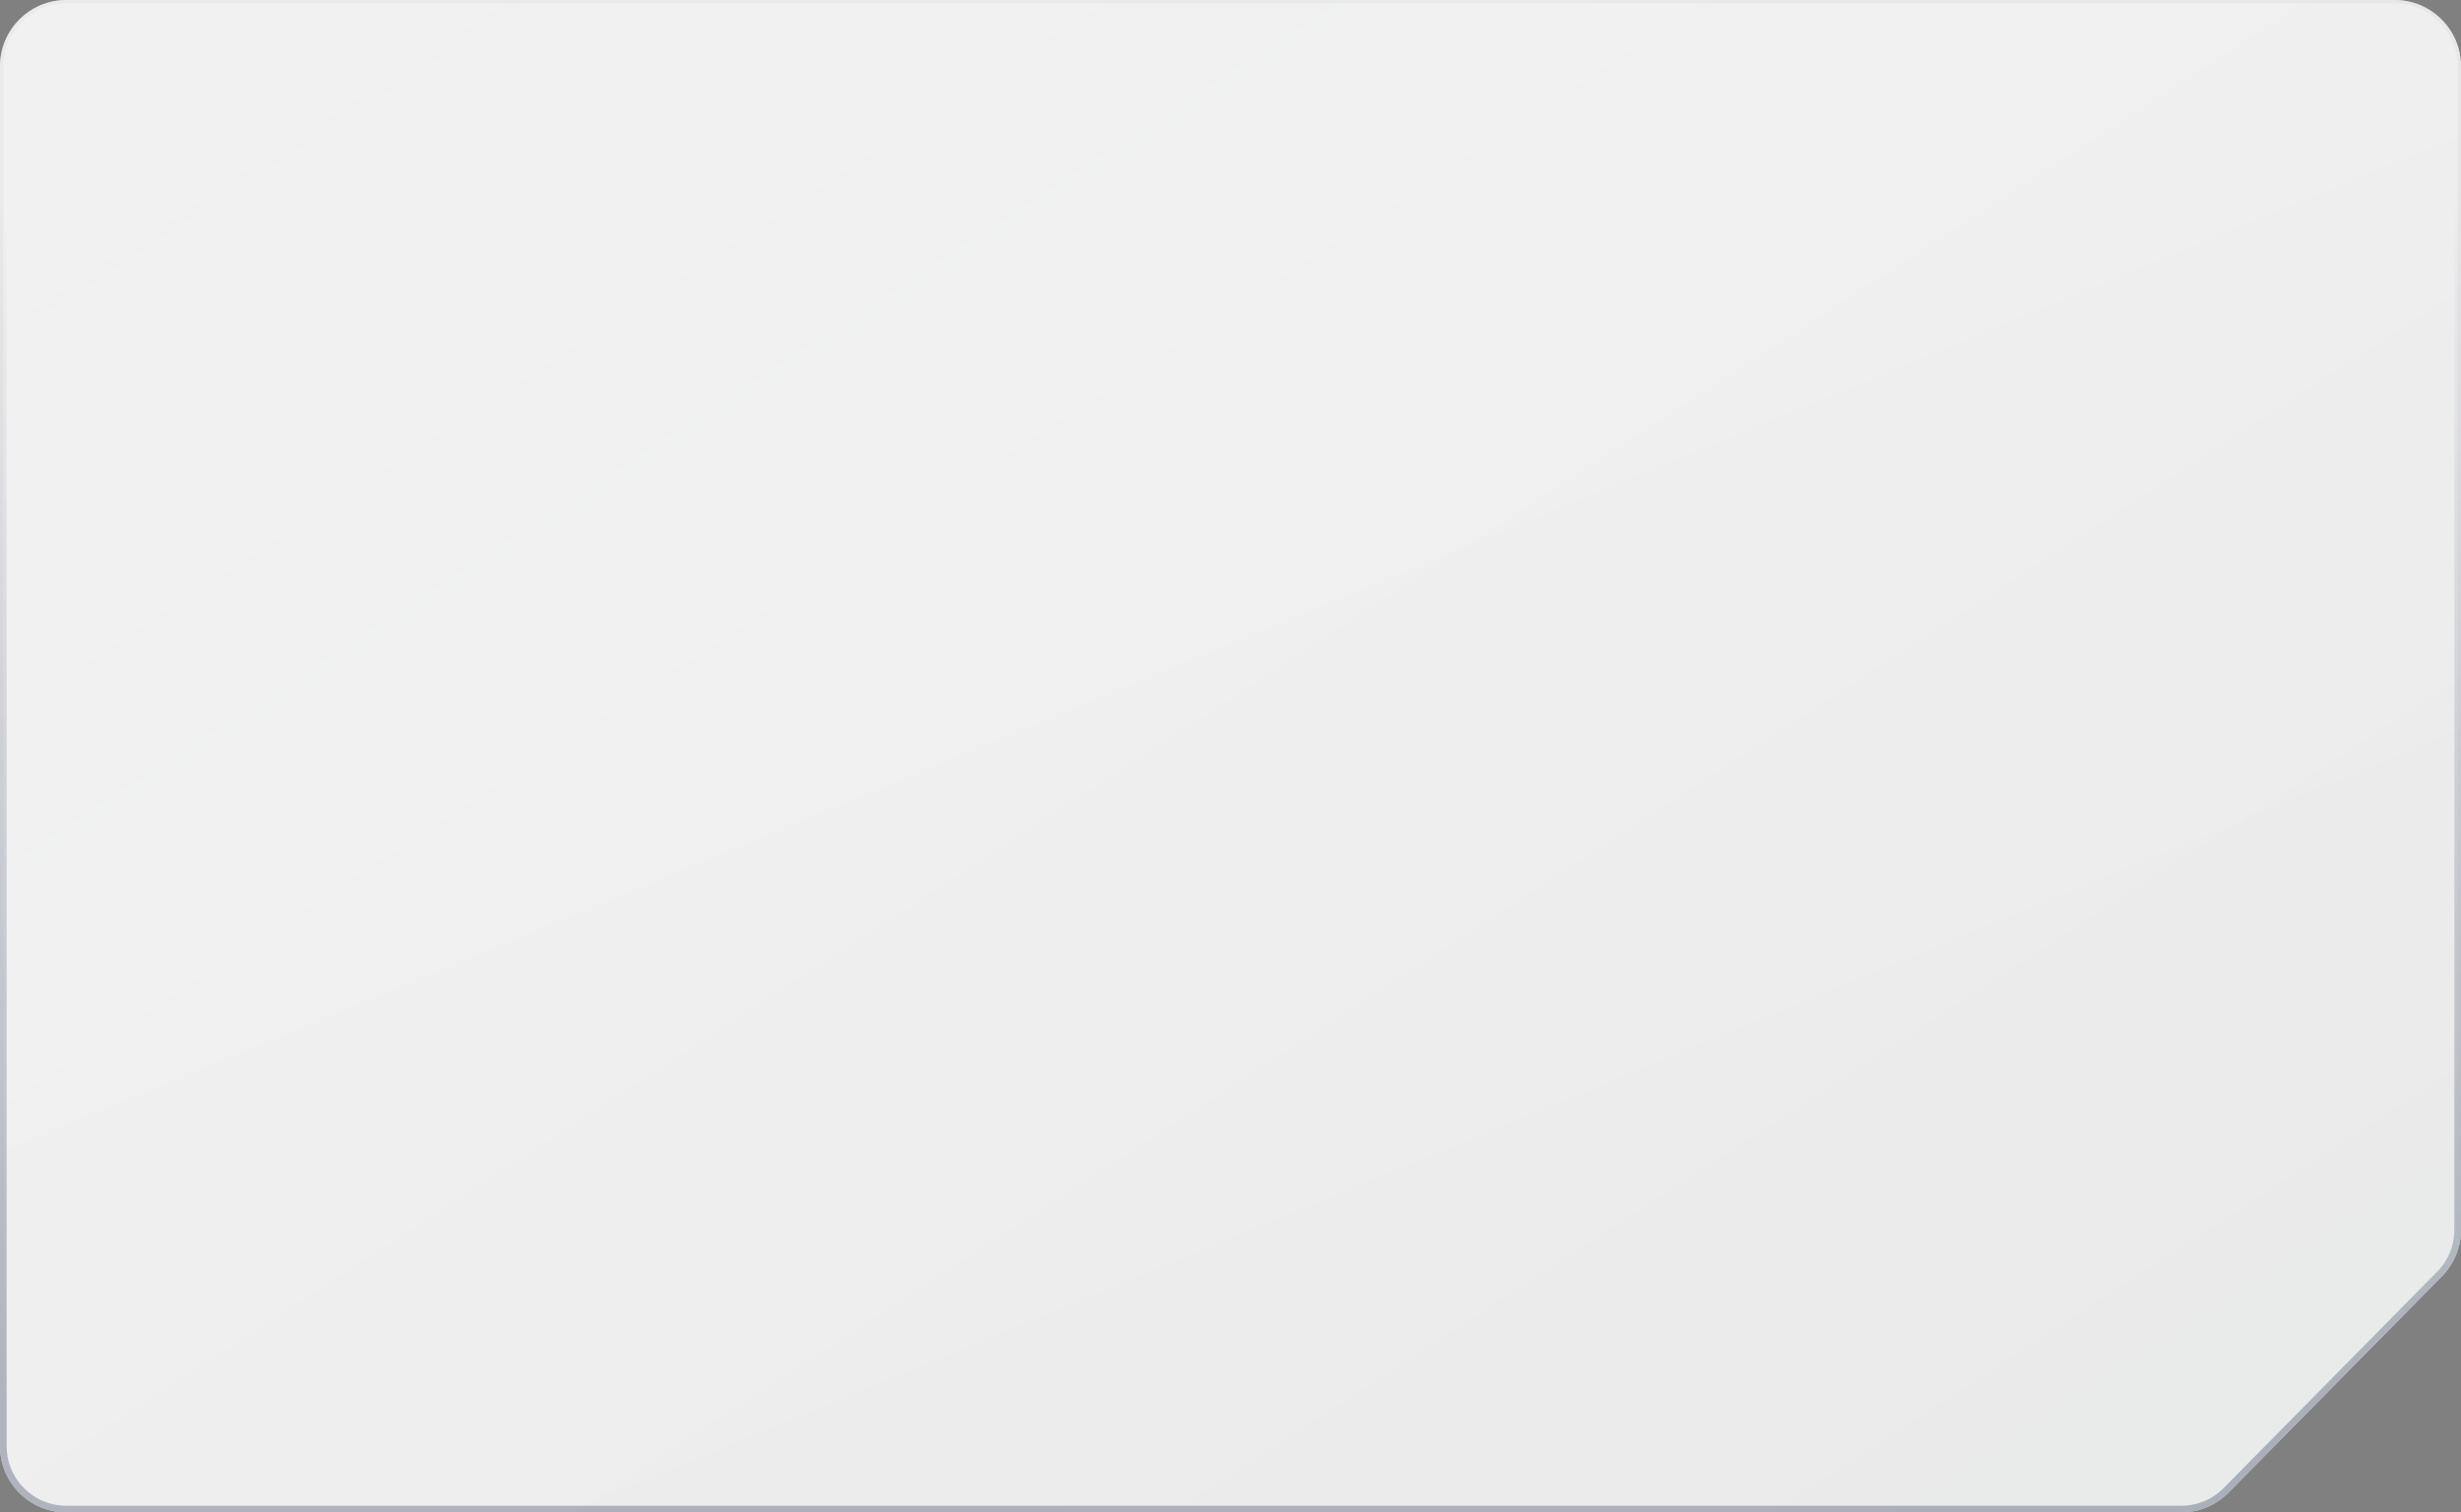 <?xml version="1.0" encoding="UTF-8"?> <svg xmlns="http://www.w3.org/2000/svg" width="371" height="228" viewBox="0 0 371 228" fill="none"><rect x="0" y="0" width="371" height="228" fill="#808080" stroke="none"/><g style="mix-blend-mode:overlay"><path d="M0 10C0 4.477 4.477 0 10 0H361C366.523 0 371 4.477 371 10V114V185.396C371 188.026 369.964 190.549 368.117 192.421L335.937 225.025C334.058 226.928 331.494 228 328.82 228H10C4.477 228 0 223.523 0 218V10Z" fill="url(#paint0_linear_10503_2073)" fill-opacity="0.1"></path><path d="M0 10C0 4.477 4.477 0 10 0H361C366.523 0 371 4.477 371 10V114V185.396C371 188.026 369.964 190.549 368.117 192.421L335.937 225.025C334.058 226.928 331.494 228 328.82 228H10C4.477 228 0 223.523 0 218V10Z" fill="white" fill-opacity="0.55"></path></g><g data-figma-bg-blur-radius="6.66667"><path d="M0 10C0 4.477 4.477 0 10 0H361C366.523 0 371 4.477 371 10V185.396C371 188.026 369.964 190.549 368.117 192.421L335.937 225.025C334.058 226.928 331.494 228 328.82 228H10C4.477 228 0 223.523 0 218V10Z" fill="url(#paint1_linear_10503_2073)" fill-opacity="0.1"></path><path d="M0 10C0 4.477 4.477 0 10 0H361C366.523 0 371 4.477 371 10V185.396C371 188.026 369.964 190.549 368.117 192.421L335.937 225.025C334.058 226.928 331.494 228 328.82 228H10C4.477 228 0 223.523 0 218V10Z" fill="white" fill-opacity="0.55"></path></g><g opacity="0.6"><path d="M10 0.5H361C366.247 0.5 370.5 4.753 370.5 10V185.396C370.5 187.894 369.516 190.292 367.761 192.07L335.581 224.673C333.796 226.482 331.361 227.5 328.82 227.5H10C4.753 227.5 0.5 223.247 0.5 218V10C0.5 4.753 4.753 0.5 10 0.5Z" fill="url(#paint2_linear_10503_2073)" fill-opacity="0.1"></path><path d="M10 0.5H361C366.247 0.5 370.5 4.753 370.5 10V185.396C370.5 187.894 369.516 190.292 367.761 192.07L335.581 224.673C333.796 226.482 331.361 227.5 328.82 227.5H10C4.753 227.5 0.5 223.247 0.5 218V10C0.5 4.753 4.753 0.5 10 0.5Z" fill="white" fill-opacity="0.55"></path><path d="M10 0.5H361C366.247 0.5 370.5 4.753 370.5 10V185.396C370.5 187.894 369.516 190.292 367.761 192.07L335.581 224.673C333.796 226.482 331.361 227.5 328.82 227.5H10C4.753 227.5 0.5 223.247 0.5 218V10C0.5 4.753 4.753 0.5 10 0.5Z" stroke="url(#paint3_linear_10503_2073)"></path></g><path d="M0 10C0 4.477 4.477 0 10 0H361C366.523 0 371 4.477 371 10V114V185.396C371 188.026 369.964 190.549 368.117 192.421L335.937 225.025C334.058 226.928 331.494 228 328.82 228H10C4.477 228 0 223.523 0 218V10Z" fill="url(#paint4_linear_10503_2073)"></path><defs><clipPath id="bgblur_0_10503_2073_clip_path"><path transform="translate(6.667 6.667)" d="M0 10C0 4.477 4.477 0 10 0H361C366.523 0 371 4.477 371 10V185.396C371 188.026 369.964 190.549 368.117 192.421L335.937 225.025C334.058 226.928 331.494 228 328.82 228H10C4.477 228 0 223.523 0 218V10Z"></path></clipPath><linearGradient id="paint0_linear_10503_2073" x1="79.868" y1="21.111" x2="174.007" y2="248.92" gradientUnits="userSpaceOnUse"><stop stop-color="white"></stop><stop offset="1" stop-color="white" stop-opacity="0.3"></stop></linearGradient><linearGradient id="paint1_linear_10503_2073" x1="79.868" y1="21.111" x2="174.007" y2="248.92" gradientUnits="userSpaceOnUse"><stop stop-color="white"></stop><stop offset="1" stop-color="white" stop-opacity="0.3"></stop></linearGradient><linearGradient id="paint2_linear_10503_2073" x1="79.868" y1="21.111" x2="174.007" y2="248.92" gradientUnits="userSpaceOnUse"><stop stop-color="white"></stop><stop offset="1" stop-color="white" stop-opacity="0.3"></stop></linearGradient><linearGradient id="paint3_linear_10503_2073" x1="191.177" y1="28.843" x2="191.177" y2="228" gradientUnits="userSpaceOnUse"><stop stop-color="#8891A1" stop-opacity="0"></stop><stop offset="0.914" stop-color="#8891A1"></stop></linearGradient><linearGradient id="paint4_linear_10503_2073" x1="19.672" y1="7.847" x2="224.03" y2="323.231" gradientUnits="userSpaceOnUse"><stop stop-color="white" stop-opacity="0"></stop><stop offset="1" stop-color="#1D2B42" stop-opacity="0.03"></stop></linearGradient></defs></svg> 